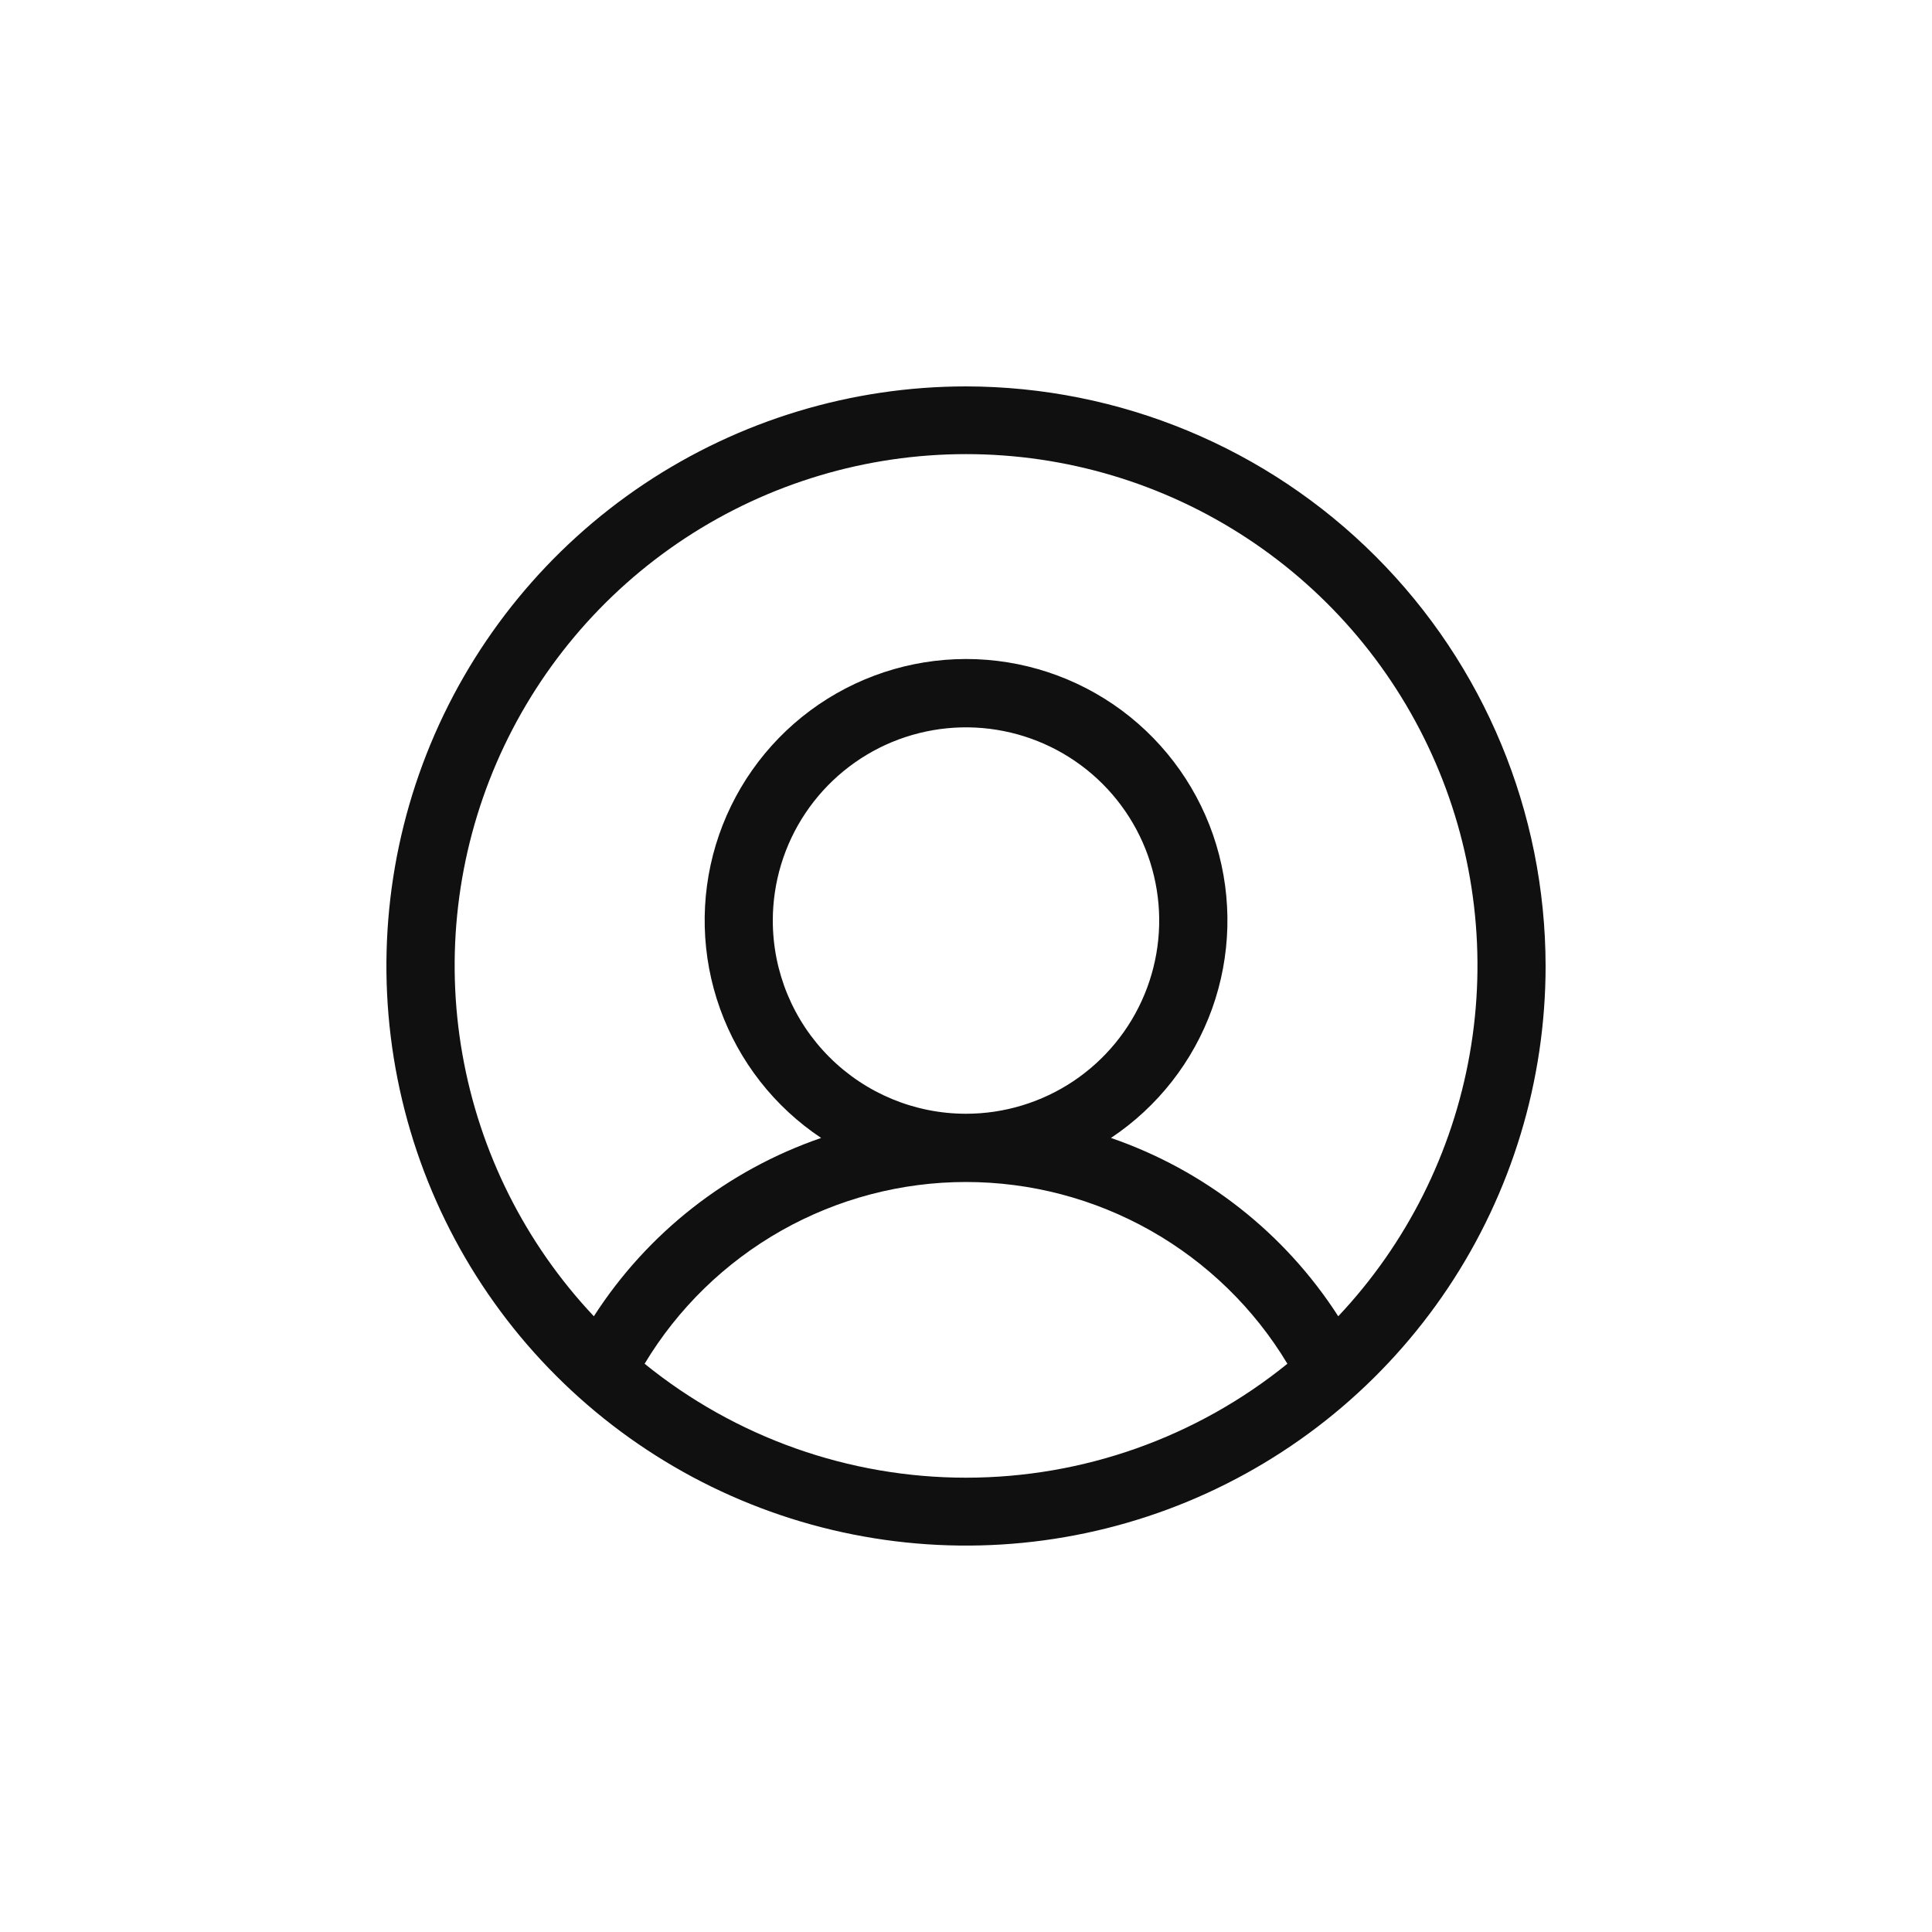 <svg xmlns="http://www.w3.org/2000/svg" width="40" height="40" viewBox="0 0 40 40" fill="none"><path d="M20 8C17.627 8 15.307 8.704 13.333 10.022C11.36 11.341 9.822 13.215 8.913 15.408C8.005 17.601 7.768 20.013 8.231 22.341C8.694 24.669 9.836 26.807 11.515 28.485C13.193 30.163 15.331 31.306 17.659 31.769C19.987 32.232 22.399 31.995 24.592 31.087C26.785 30.178 28.659 28.64 29.978 26.667C31.296 24.693 32 22.373 32 20C31.996 16.819 30.731 13.768 28.481 11.519C26.232 9.269 23.181 8.004 20 8ZM13.346 28.235C14.036 27.087 15.012 26.138 16.178 25.478C17.344 24.819 18.66 24.472 20 24.472C21.34 24.472 22.656 24.819 23.822 25.478C24.988 26.138 25.964 27.087 26.654 28.235C24.772 29.761 22.423 30.594 20 30.594C17.577 30.594 15.228 29.761 13.346 28.235ZM16 19.059C16 18.268 16.235 17.494 16.674 16.837C17.114 16.179 17.738 15.666 18.469 15.363C19.2 15.061 20.004 14.981 20.78 15.136C21.556 15.29 22.269 15.671 22.828 16.23C23.388 16.79 23.769 17.503 23.923 18.279C24.078 19.054 23.998 19.859 23.695 20.59C23.393 21.32 22.88 21.945 22.222 22.385C21.564 22.824 20.791 23.059 20 23.059C18.939 23.059 17.922 22.637 17.172 21.887C16.421 21.137 16 20.12 16 19.059ZM27.707 27.252C26.598 25.527 24.94 24.227 23.001 23.56C23.968 22.916 24.702 21.978 25.095 20.885C25.487 19.791 25.517 18.601 25.181 17.489C24.845 16.377 24.159 15.403 23.227 14.71C22.294 14.018 21.163 13.644 20.001 13.644C18.84 13.644 17.709 14.018 16.776 14.71C15.843 15.403 15.158 16.377 14.821 17.489C14.485 18.601 14.515 19.791 14.908 20.885C15.3 21.978 16.034 22.916 17.001 23.56C15.062 24.227 13.404 25.527 12.295 27.252C10.877 25.747 9.931 23.86 9.573 21.824C9.215 19.788 9.461 17.692 10.28 15.794C11.1 13.896 12.457 12.279 14.184 11.143C15.912 10.007 17.934 9.402 20.001 9.402C22.069 9.402 24.091 10.007 25.818 11.143C27.546 12.279 28.903 13.896 29.722 15.794C30.542 17.692 30.788 19.788 30.429 21.824C30.071 23.86 29.125 25.747 27.707 27.252Z" fill="#101010"></path></svg>